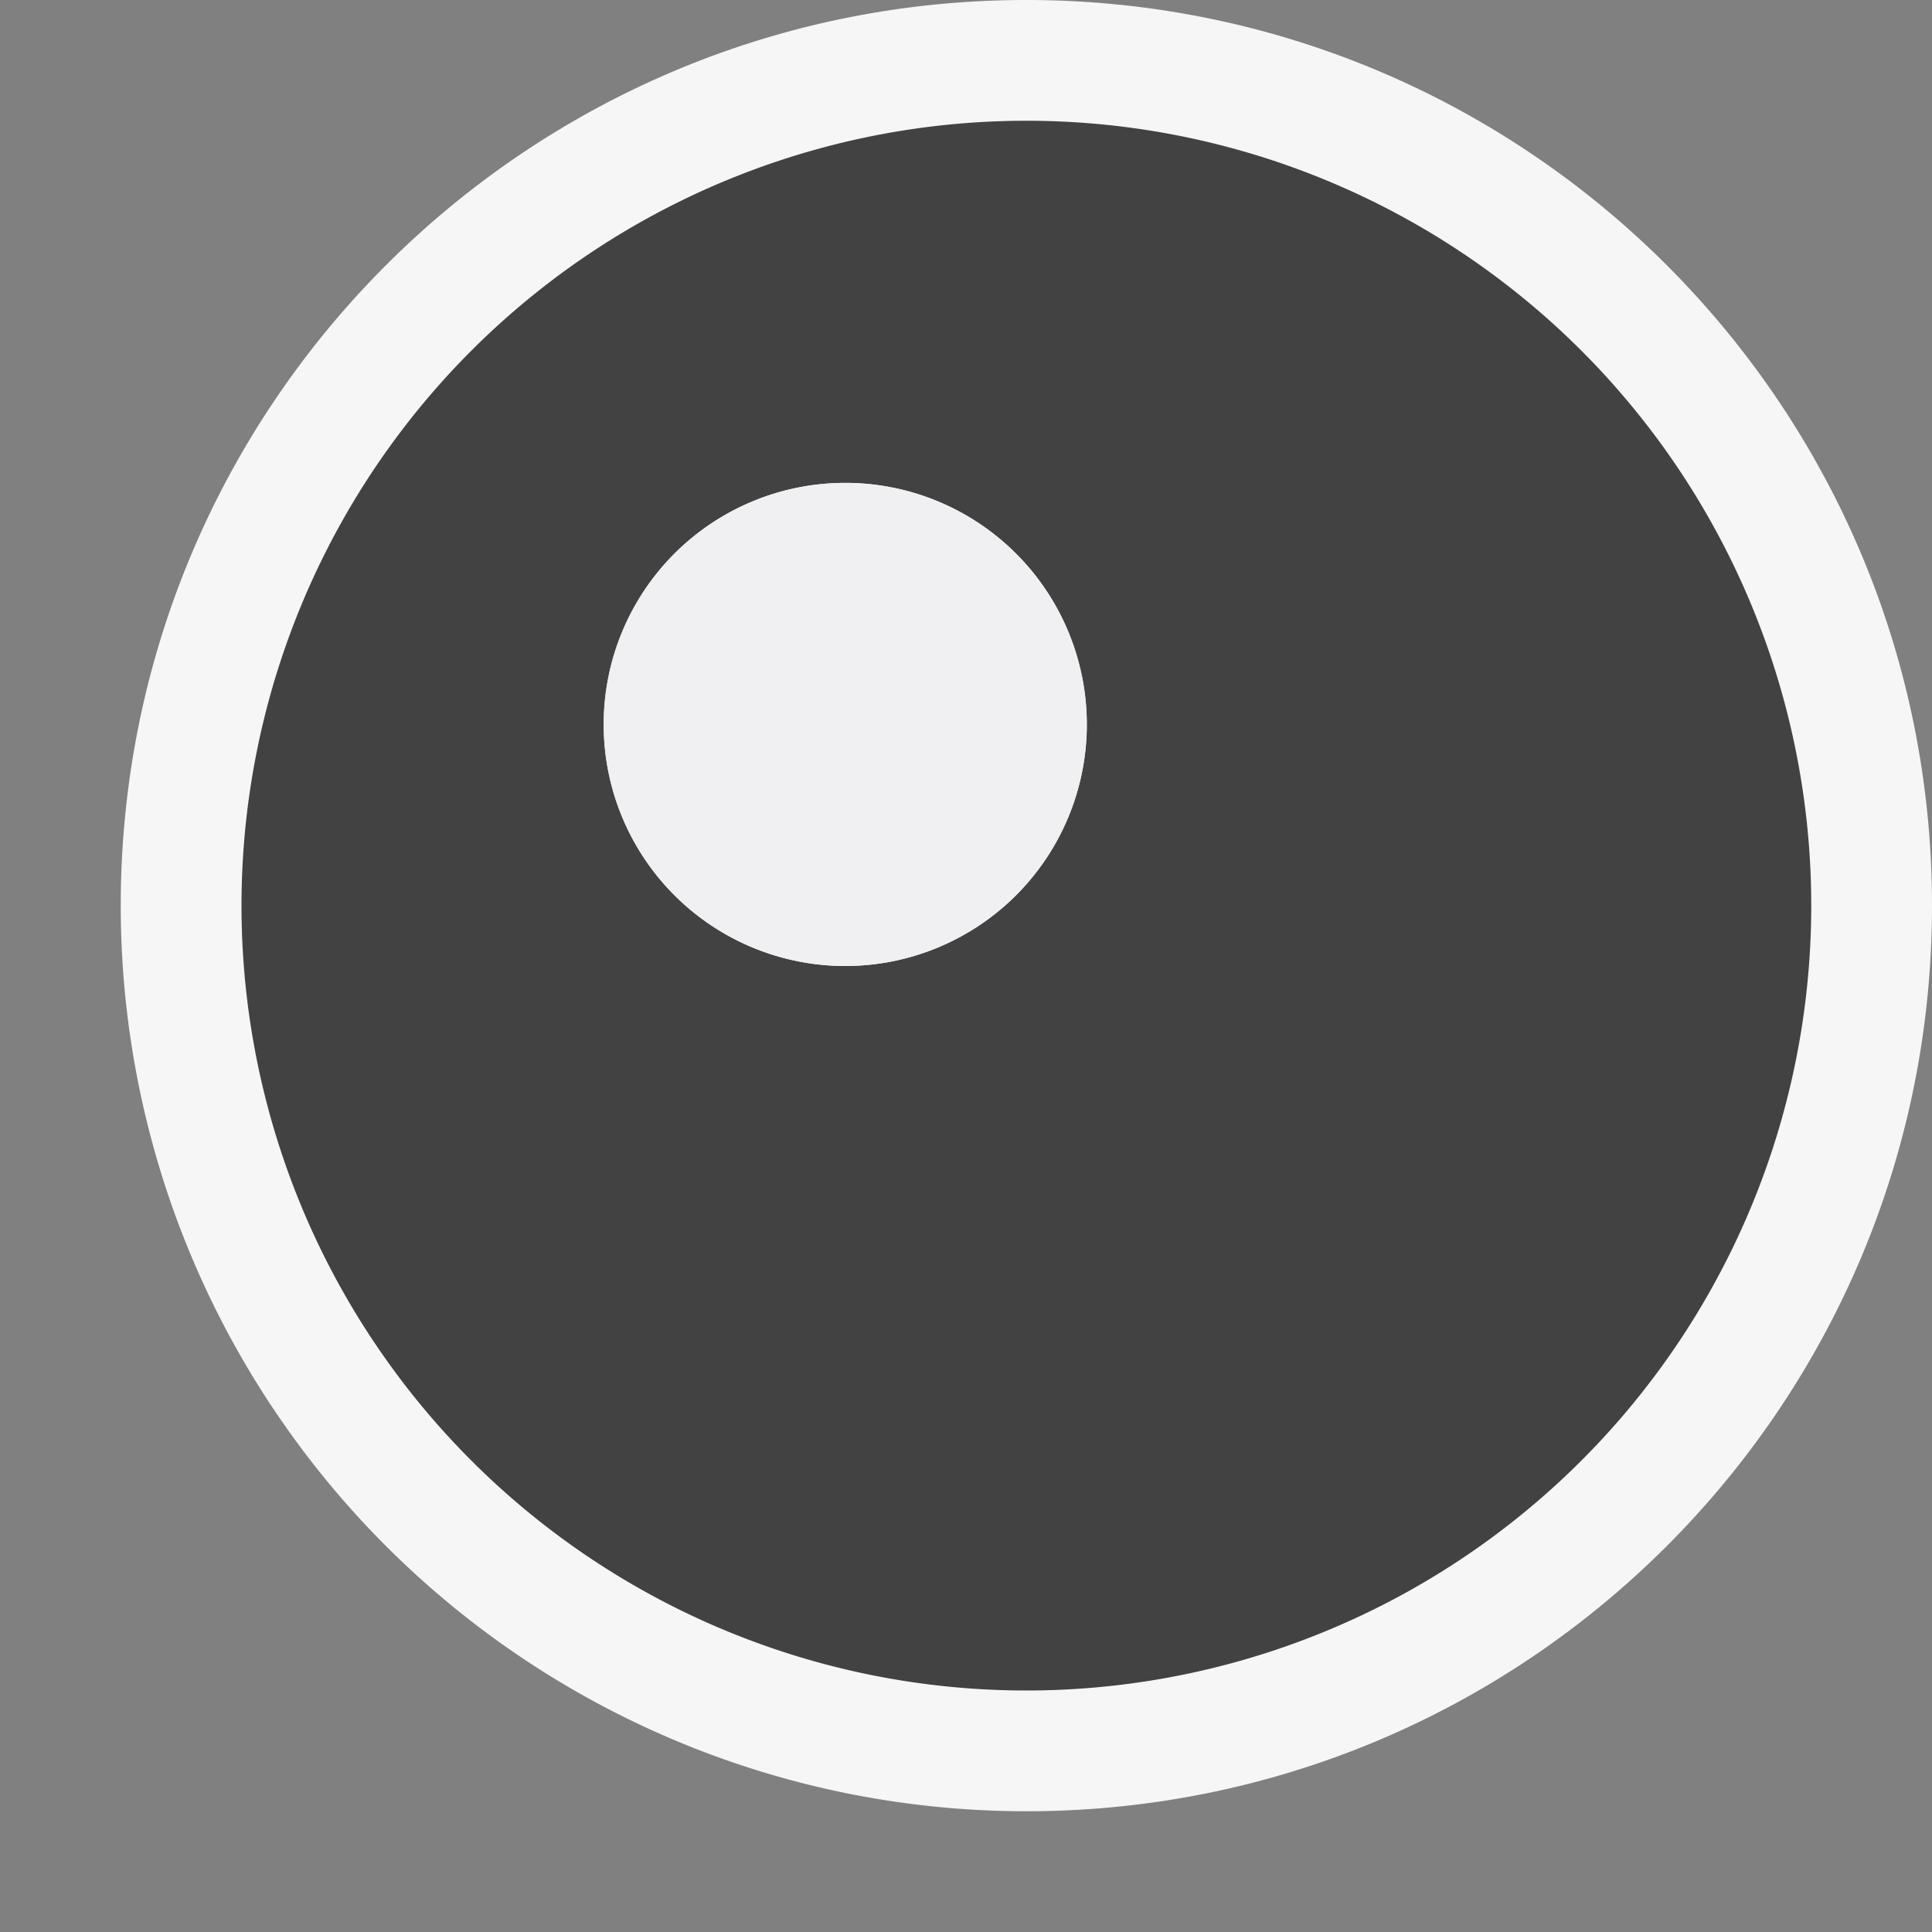 <svg xmlns="http://www.w3.org/2000/svg" viewBox="0 0 16 16"><rect x="0" y="0" width="16" height="16" fill="#808080" stroke="none"/><style>.st0{opacity:0}.st0,.st1{fill:#f6f6f6}.st2{fill:#424242}.st3{fill:#f0eff1}</style><g id="outline"><path class="st0" d="M0 0h16v16H0z"/><path class="st1" d="M16 7.5c0 4.143-3.357 7.5-7.5 7.5A7.499 7.499 0 0 1 1 7.5C1 3.357 4.357 0 8.5 0S16 3.357 16 7.5z"/></g><path class="st2" d="M8.5 1a6.5 6.5 0 1 0 0 13 6.5 6.5 0 0 0 0-13zM7 8a2 2 0 1 1 .001-4.001A2 2 0 0 1 7 8z" id="icon_x5F_bg"/><path class="st3" d="M9 6a2 2 0 1 1-4.001-.001A2 2 0 0 1 9 6z" id="icon_x5F_fg"/></svg>